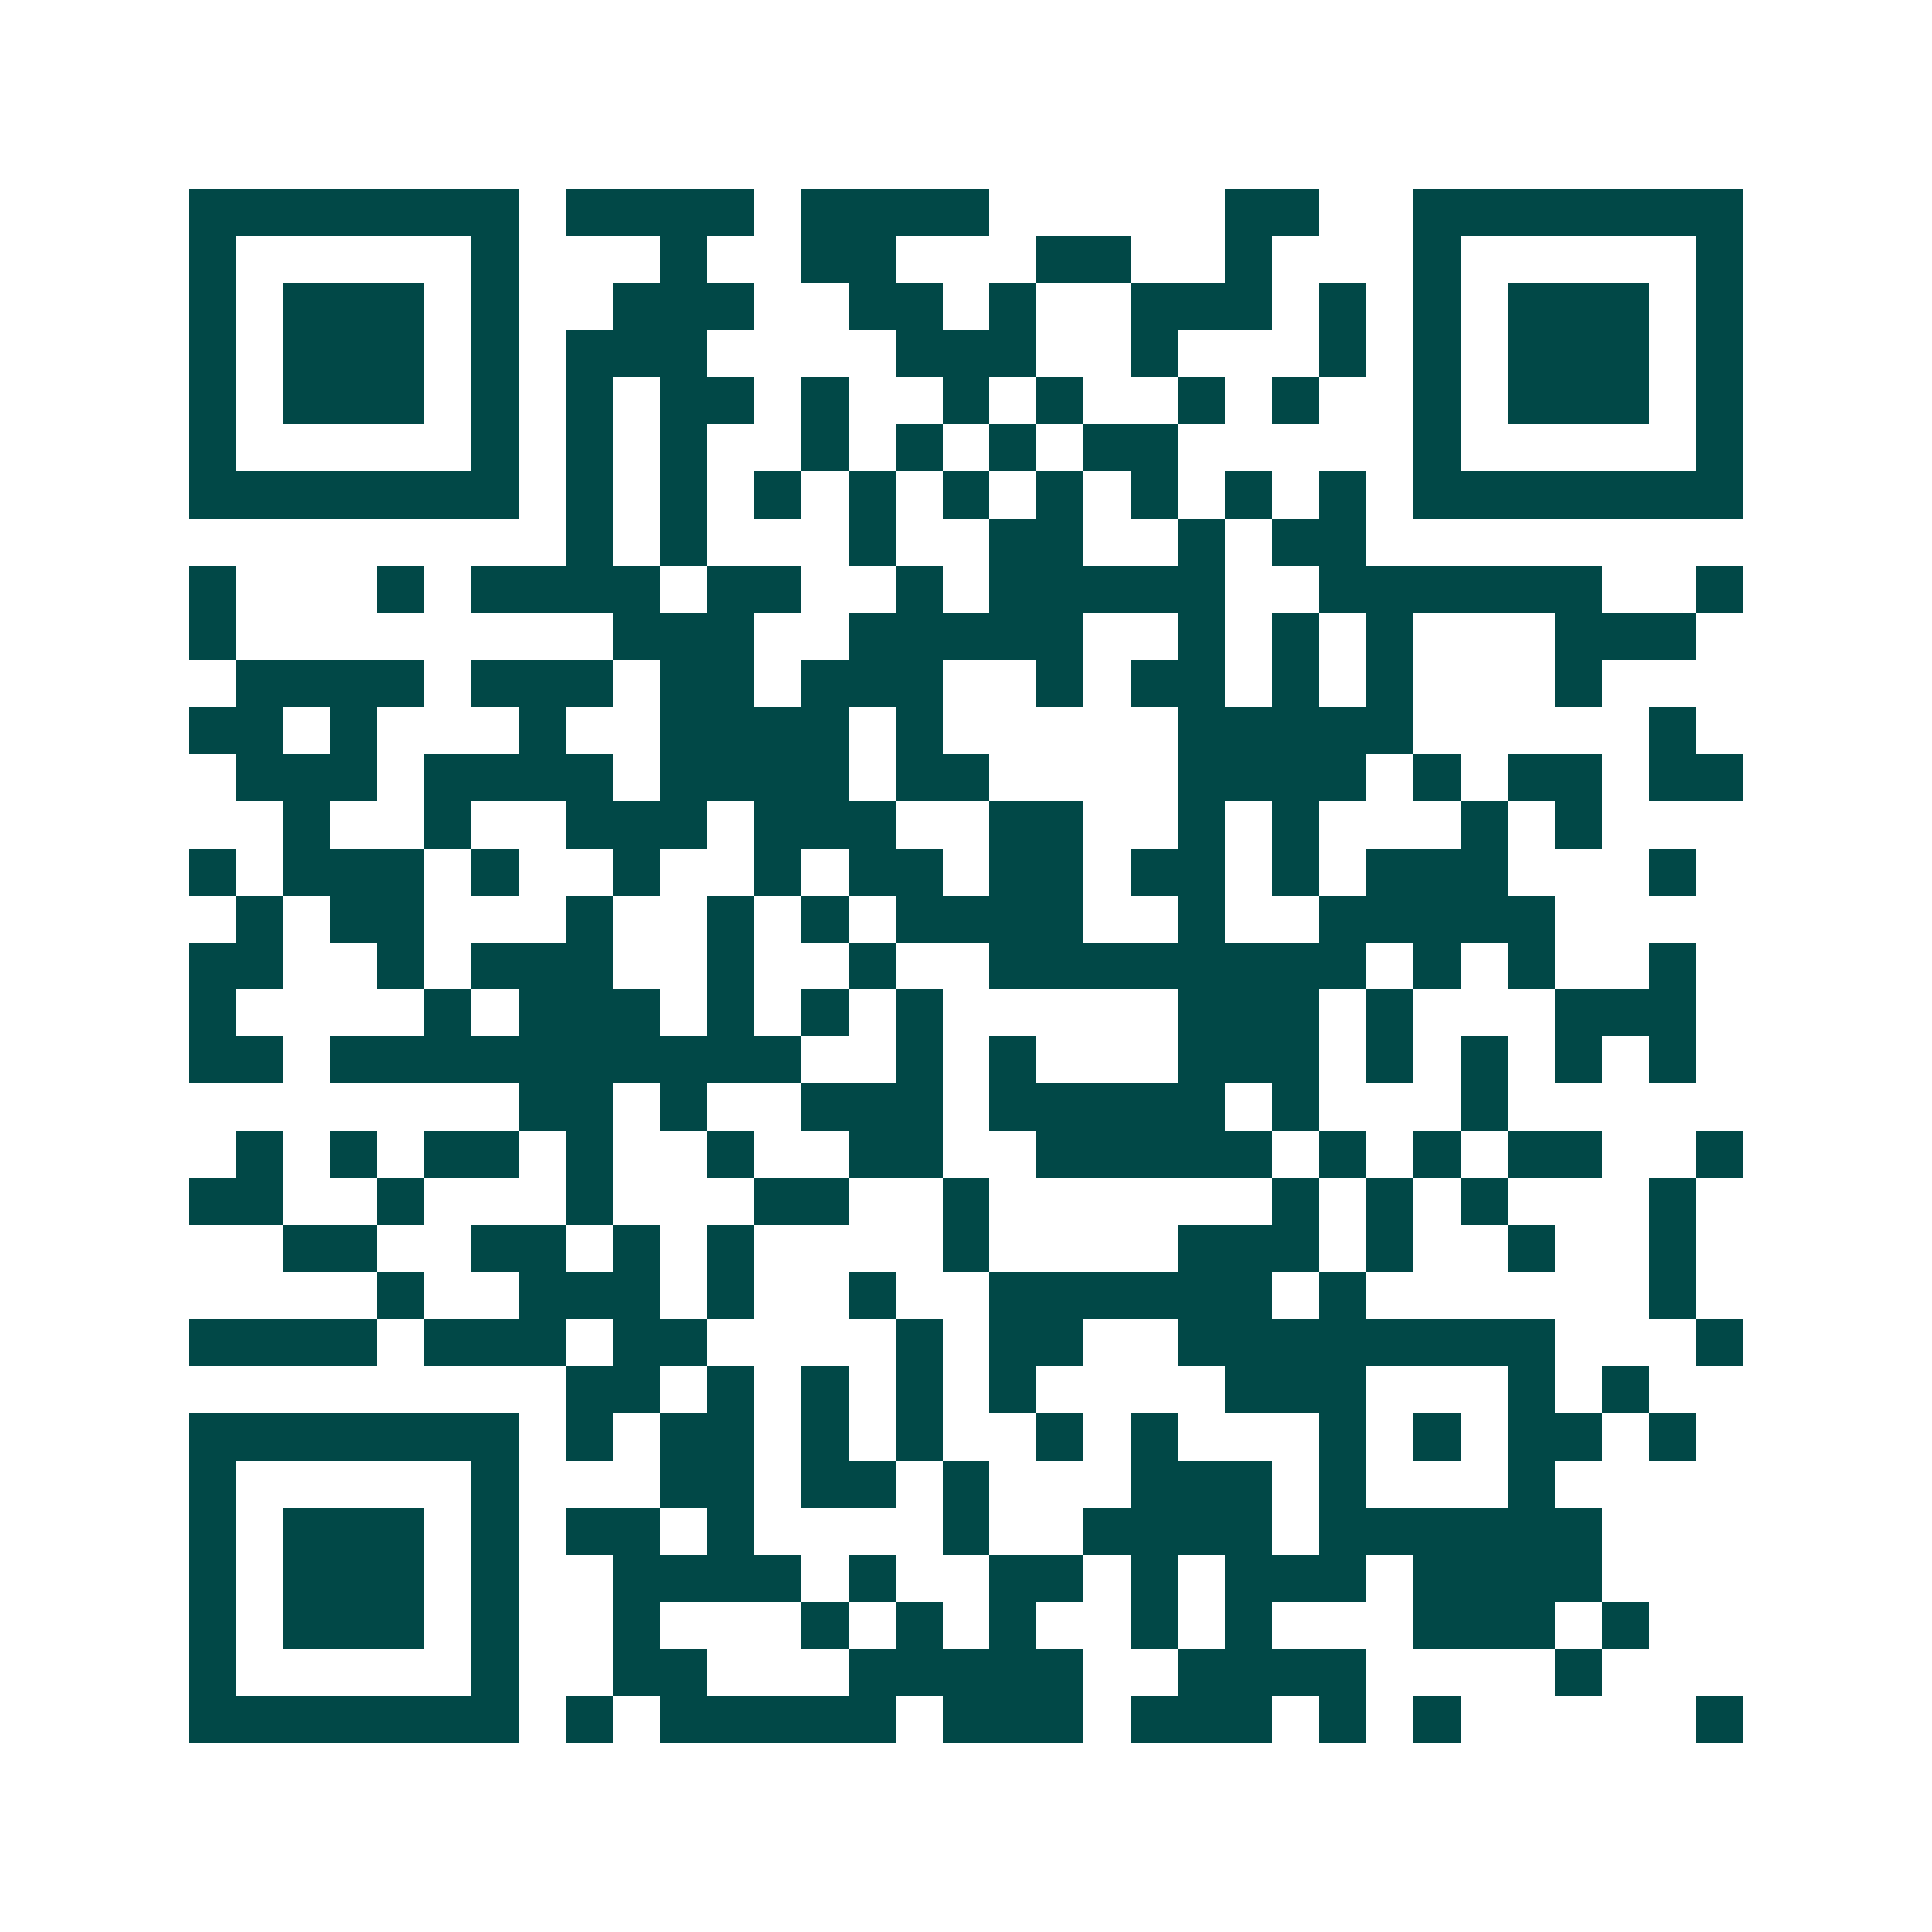 <svg xmlns="http://www.w3.org/2000/svg" width="200" height="200" viewBox="0 0 41 41" shape-rendering="crispEdges"><path fill="#ffffff" d="M0 0h41v41H0z"/><path stroke="#014847" d="M4 4.5h7m1 0h4m1 0h4m5 0h2m2 0h7M4 5.5h1m5 0h1m3 0h1m2 0h2m3 0h2m2 0h1m3 0h1m5 0h1M4 6.5h1m1 0h3m1 0h1m2 0h3m2 0h2m1 0h1m2 0h3m1 0h1m1 0h1m1 0h3m1 0h1M4 7.5h1m1 0h3m1 0h1m1 0h3m4 0h3m2 0h1m3 0h1m1 0h1m1 0h3m1 0h1M4 8.5h1m1 0h3m1 0h1m1 0h1m1 0h2m1 0h1m2 0h1m1 0h1m2 0h1m1 0h1m2 0h1m1 0h3m1 0h1M4 9.5h1m5 0h1m1 0h1m1 0h1m2 0h1m1 0h1m1 0h1m1 0h2m5 0h1m5 0h1M4 10.5h7m1 0h1m1 0h1m1 0h1m1 0h1m1 0h1m1 0h1m1 0h1m1 0h1m1 0h1m1 0h7M12 11.5h1m1 0h1m3 0h1m2 0h2m2 0h1m1 0h2M4 12.5h1m3 0h1m1 0h4m1 0h2m2 0h1m1 0h5m2 0h6m2 0h1M4 13.5h1m8 0h3m2 0h5m2 0h1m1 0h1m1 0h1m3 0h3M5 14.5h4m1 0h3m1 0h2m1 0h3m2 0h1m1 0h2m1 0h1m1 0h1m3 0h1M4 15.5h2m1 0h1m3 0h1m2 0h4m1 0h1m5 0h5m5 0h1M5 16.5h3m1 0h4m1 0h4m1 0h2m4 0h4m1 0h1m1 0h2m1 0h2M6 17.5h1m2 0h1m2 0h3m1 0h3m2 0h2m2 0h1m1 0h1m3 0h1m1 0h1M4 18.5h1m1 0h3m1 0h1m2 0h1m2 0h1m1 0h2m1 0h2m1 0h2m1 0h1m1 0h3m3 0h1M5 19.5h1m1 0h2m3 0h1m2 0h1m1 0h1m1 0h4m2 0h1m2 0h5M4 20.5h2m2 0h1m1 0h3m2 0h1m2 0h1m2 0h8m1 0h1m1 0h1m2 0h1M4 21.5h1m4 0h1m1 0h3m1 0h1m1 0h1m1 0h1m5 0h3m1 0h1m3 0h3M4 22.5h2m1 0h10m2 0h1m1 0h1m3 0h3m1 0h1m1 0h1m1 0h1m1 0h1M11 23.5h2m1 0h1m2 0h3m1 0h5m1 0h1m3 0h1M5 24.5h1m1 0h1m1 0h2m1 0h1m2 0h1m2 0h2m2 0h5m1 0h1m1 0h1m1 0h2m2 0h1M4 25.5h2m2 0h1m3 0h1m3 0h2m2 0h1m6 0h1m1 0h1m1 0h1m3 0h1M6 26.5h2m2 0h2m1 0h1m1 0h1m4 0h1m4 0h3m1 0h1m2 0h1m2 0h1M8 27.5h1m2 0h3m1 0h1m2 0h1m2 0h6m1 0h1m6 0h1M4 28.5h4m1 0h3m1 0h2m4 0h1m1 0h2m2 0h8m3 0h1M12 29.5h2m1 0h1m1 0h1m1 0h1m1 0h1m4 0h3m3 0h1m1 0h1M4 30.5h7m1 0h1m1 0h2m1 0h1m1 0h1m2 0h1m1 0h1m3 0h1m1 0h1m1 0h2m1 0h1M4 31.5h1m5 0h1m3 0h2m1 0h2m1 0h1m3 0h3m1 0h1m3 0h1M4 32.5h1m1 0h3m1 0h1m1 0h2m1 0h1m4 0h1m2 0h4m1 0h6M4 33.5h1m1 0h3m1 0h1m2 0h4m1 0h1m2 0h2m1 0h1m1 0h3m1 0h4M4 34.5h1m1 0h3m1 0h1m2 0h1m3 0h1m1 0h1m1 0h1m2 0h1m1 0h1m3 0h3m1 0h1M4 35.5h1m5 0h1m2 0h2m3 0h5m2 0h4m4 0h1M4 36.5h7m1 0h1m1 0h5m1 0h3m1 0h3m1 0h1m1 0h1m5 0h1"/></svg>
